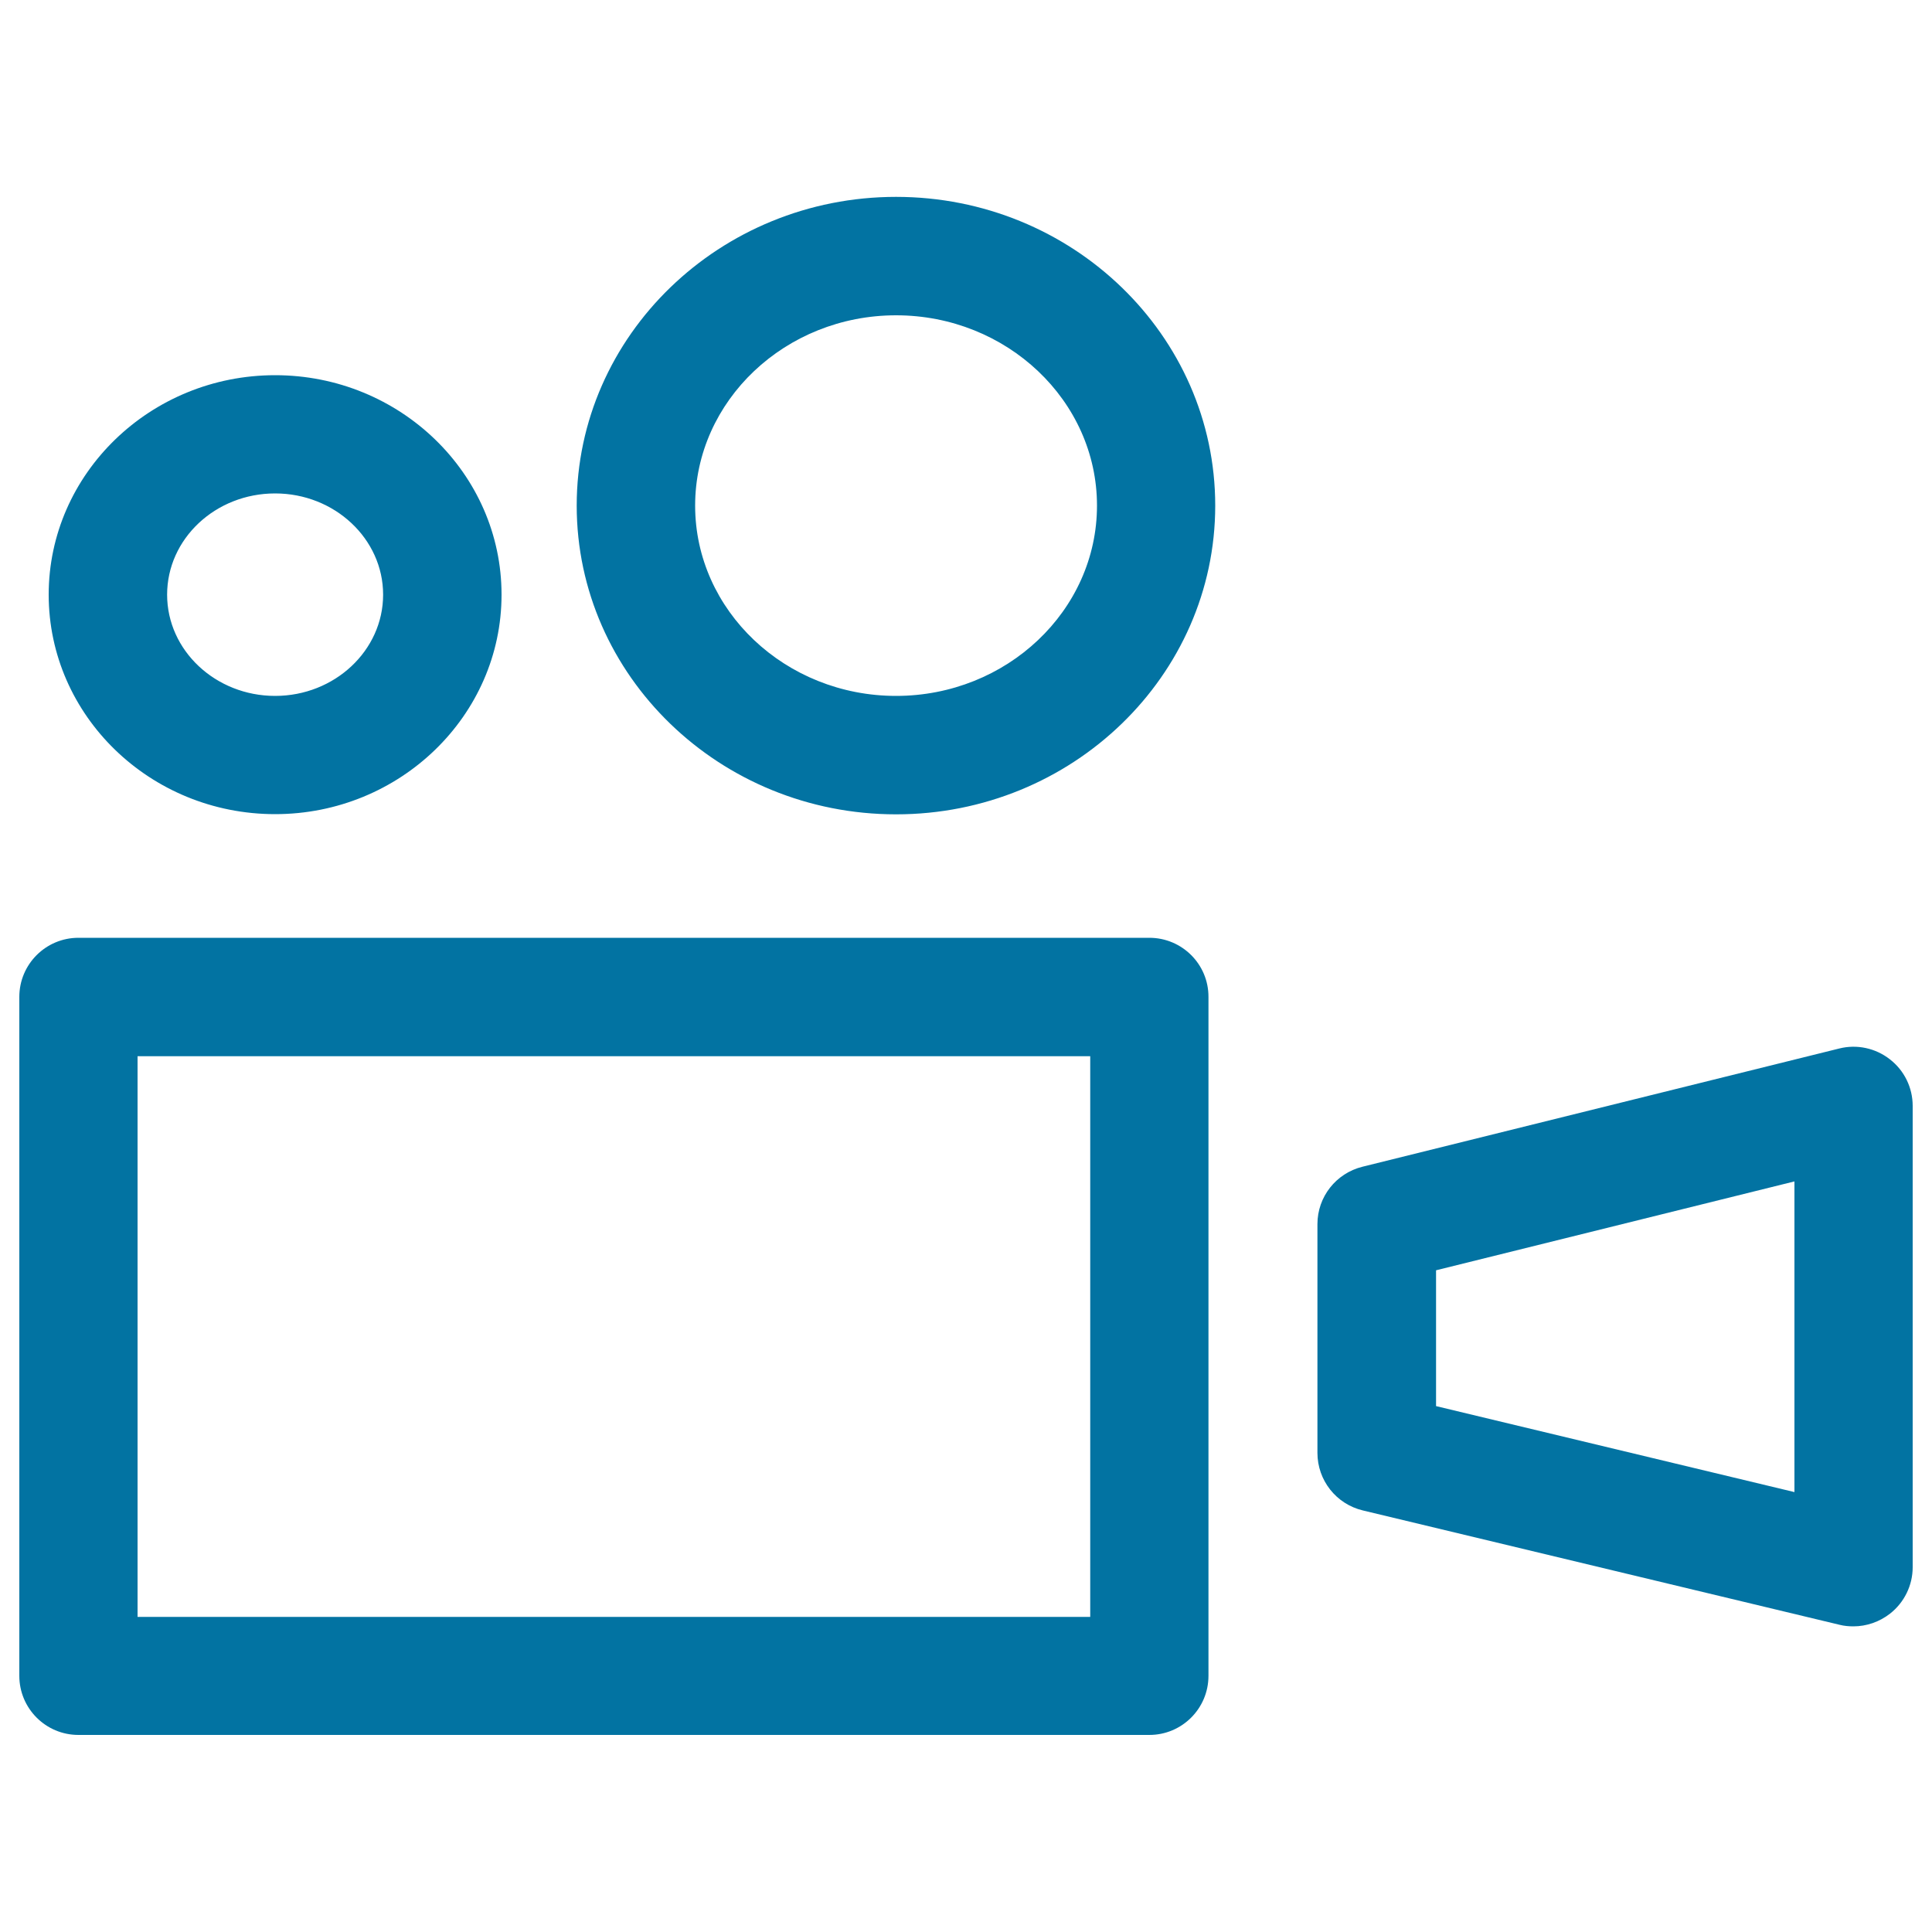 <svg xmlns="http://www.w3.org/2000/svg" viewBox="0 0 1000 1000" style="fill:#0273a2">
<title>Video Camera SVG icon</title>
<path d="M594.9,485.4H40.6c-16.9,0-30.6,13.7-30.6,30.6v351.4c0,16.9,13.7,30.6,30.6,30.6h554.3c16.9,0,30.6-13.7,30.6-30.6V516.1C625.6,499.1,611.8,485.4,594.9,485.4z M564.3,836.9H71.2V546.7h493.1V836.9z M978.2,548.3c-7.4-5.8-17.1-7.9-26.2-5.6l-246.8,61.2c-13.7,3.4-23.3,15.6-23.3,29.7V752c0,14.2,9.7,26.5,23.5,29.8l246.8,59.2c2.4,0.6,4.8,0.8,7.1,0.8c6.8,0,13.5-2.3,19-6.6c7.4-5.8,11.7-14.7,11.7-24V572.4C990,563,985.7,554.1,978.2,548.3z M928.8,772.3l-185.5-44.5v-70.3l185.5-46V772.3z M142.4,421.4c64.6,0,117.2-51,117.2-113.6c0-62.7-52.6-113.6-117.2-113.6c-64.6,0-117.2,51-117.2,113.6C25.2,370.4,77.7,421.4,142.4,421.4z M142.4,255.4c30.8,0,55.9,23.5,55.9,52.4s-25.1,52.4-55.9,52.4c-30.8,0-55.9-23.5-55.9-52.4S111.5,255.4,142.4,255.4z M463.8,101.9c-91.1,0-165.3,71.7-165.3,159.8c0,88.1,74.1,159.8,165.3,159.8c91.1,0,165.2-71.7,165.2-159.8C629,173.5,554.9,101.9,463.8,101.9z M463.8,360.2c-57.3,0-104-44.2-104-98.5c0-54.3,46.7-98.5,104-98.5c57.3,0,104,44.2,104,98.5C567.8,316,521.1,360.2,463.8,360.2z"/>
</svg>